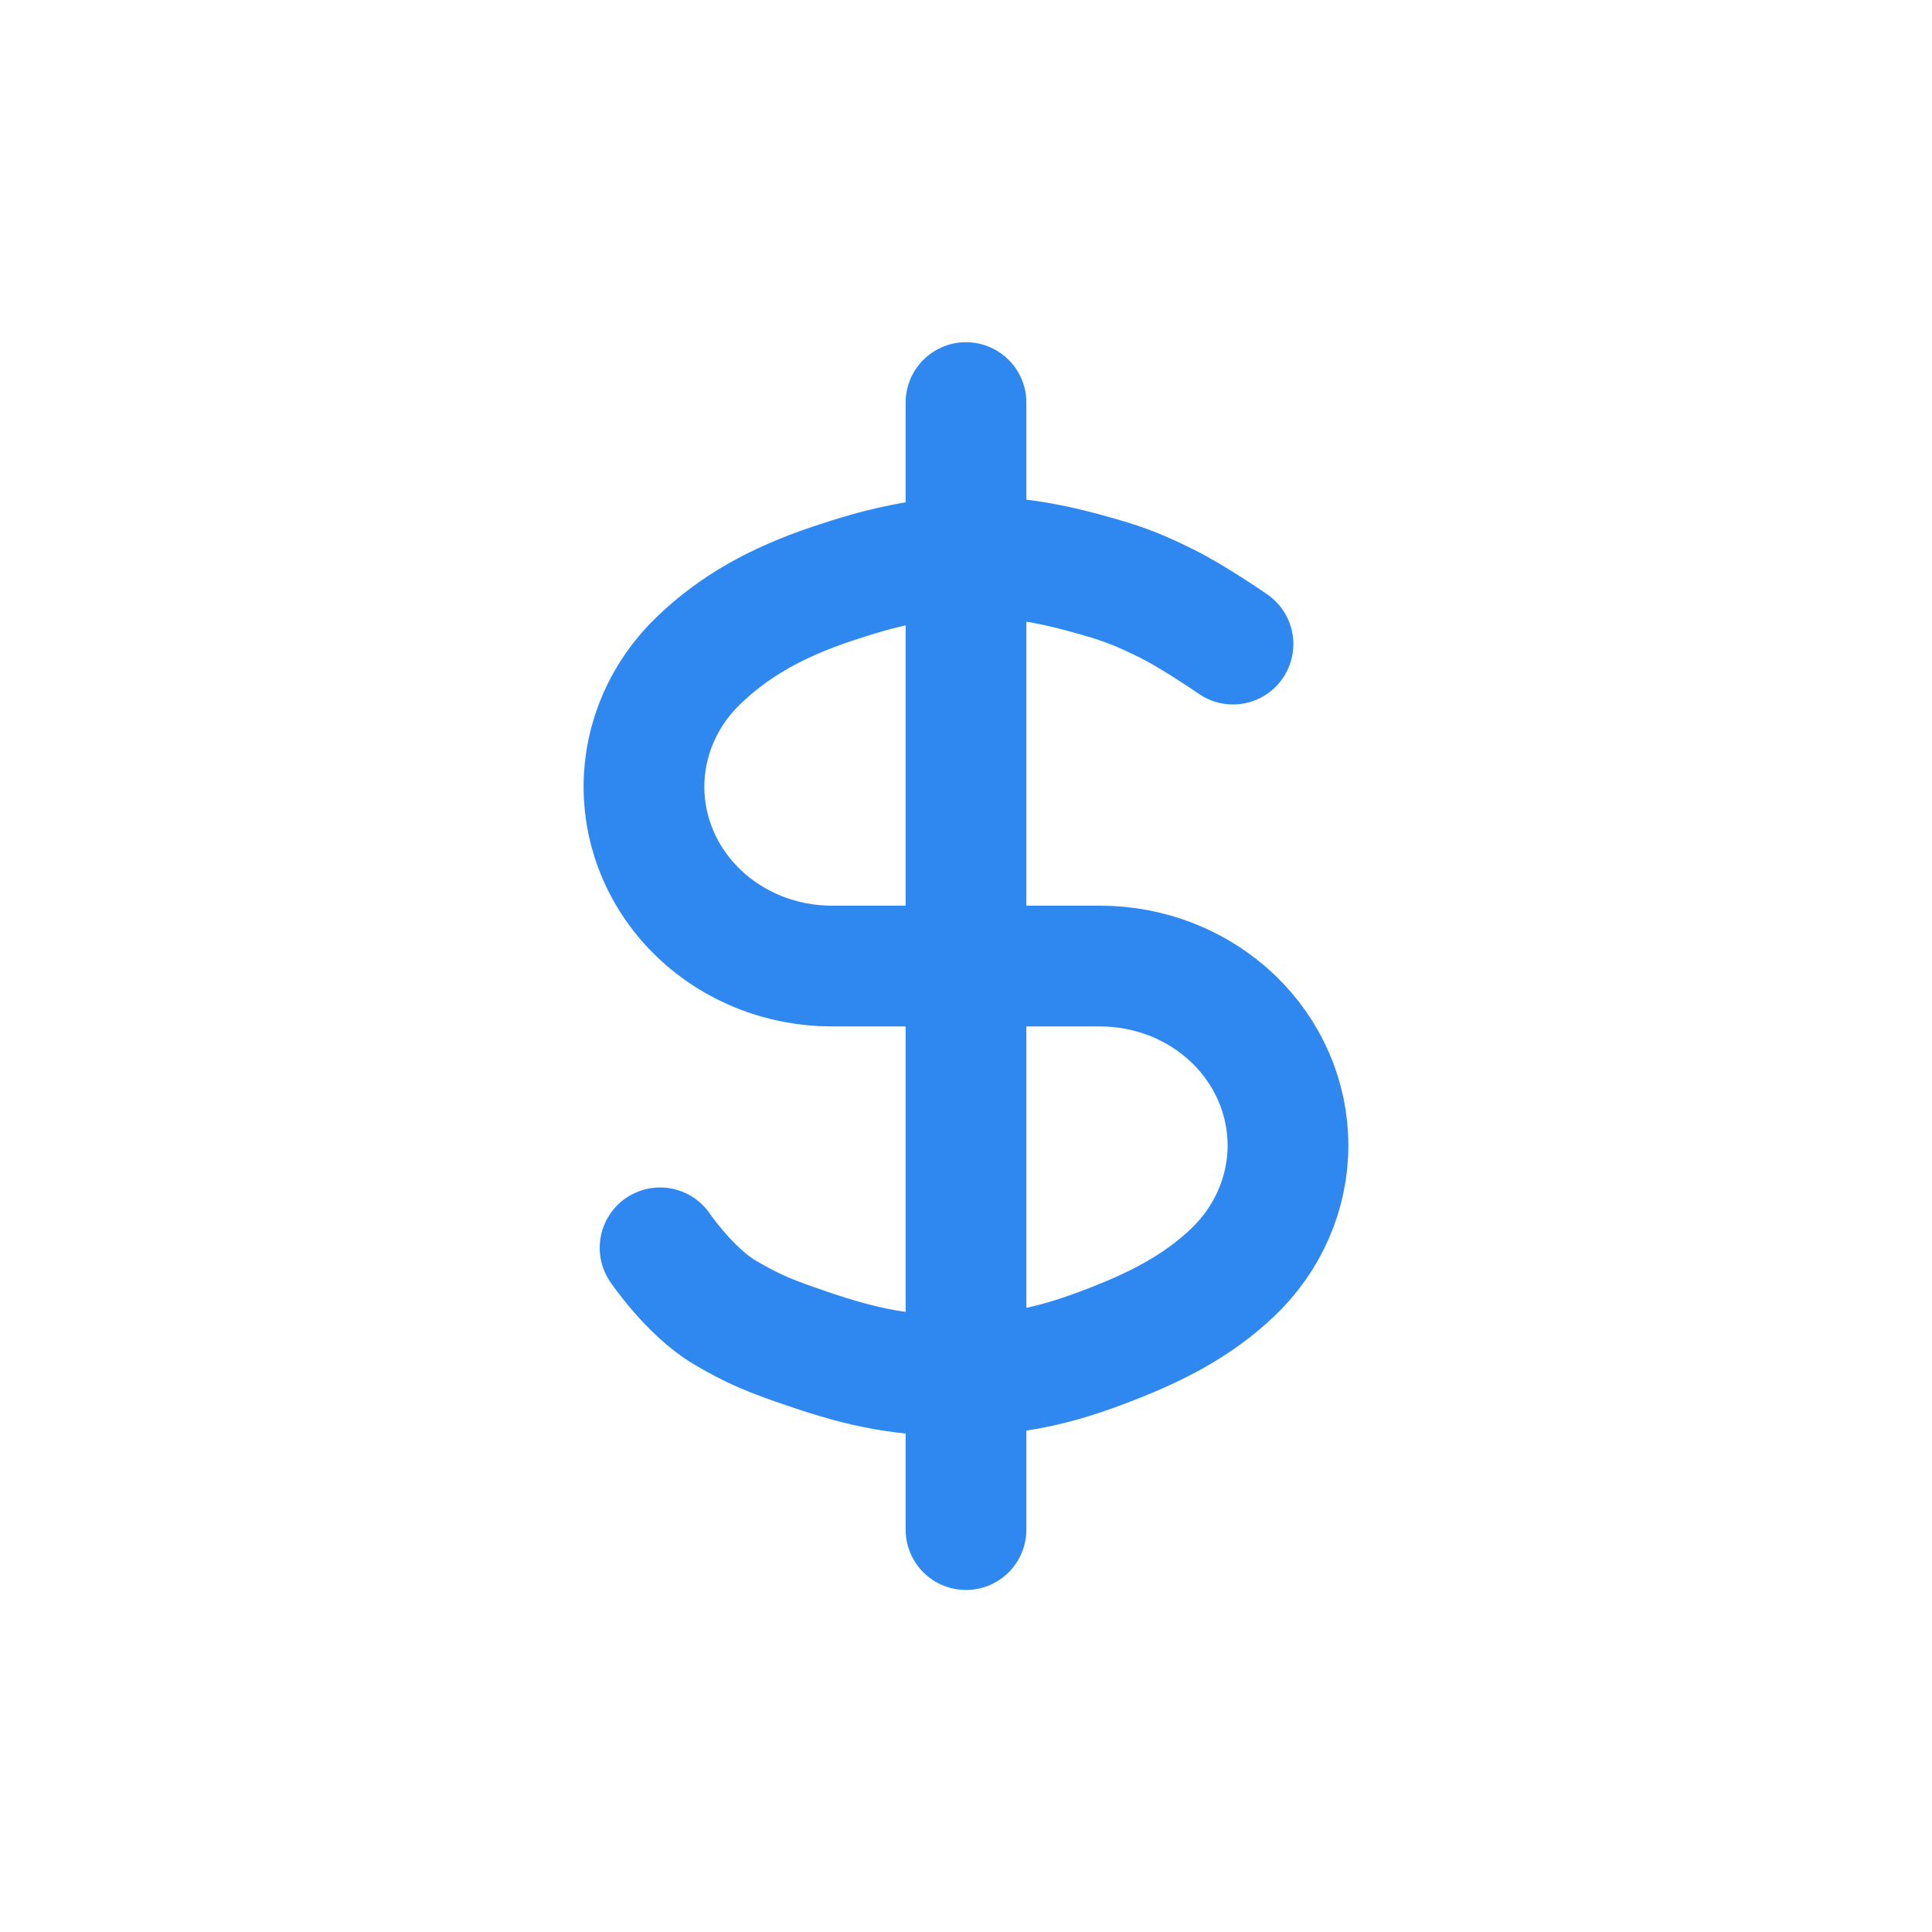 <svg width="32" height="32" viewBox="0 0 32 32" fill="none" xmlns="http://www.w3.org/2000/svg">
<path d="M16 6.668C16 6.668 16 8.212 16 9.201M16 25.335C16 25.335 16 23.791 16 22.801M20.422 10.668C20.422 10.668 19.78 10.223 19.333 10.001C18.915 9.794 18.67 9.691 18.222 9.561C17.384 9.319 16.872 9.236 16 9.201M10.933 20.668C10.933 20.668 11.427 21.394 12 21.735C12.499 22.031 12.811 22.147 13.36 22.335C14.351 22.674 14.953 22.78 16 22.801M16 16.001C16 16.001 16 11.857 16 9.201M16 16.001H13.778C12.953 16.001 12.161 15.688 11.578 15.132C10.994 14.575 10.666 13.819 10.666 13.032C10.666 12.244 10.994 11.489 11.578 10.932C12.161 10.375 12.839 9.987 13.778 9.671C14.61 9.392 15.126 9.283 16 9.201M16 16.001H18.222C19.047 16.001 19.838 16.314 20.422 16.871C21.005 17.428 21.333 18.183 21.333 18.971C21.333 19.759 21.005 20.514 20.422 21.071C19.838 21.628 19.151 21.99 18.222 22.335C17.391 22.643 16.881 22.729 16 22.801M16 16.001C16 16.001 16 20.146 16 22.801" stroke="#2F88F0" stroke-width="2" stroke-linecap="round" stroke-linejoin="round"/>
</svg>
